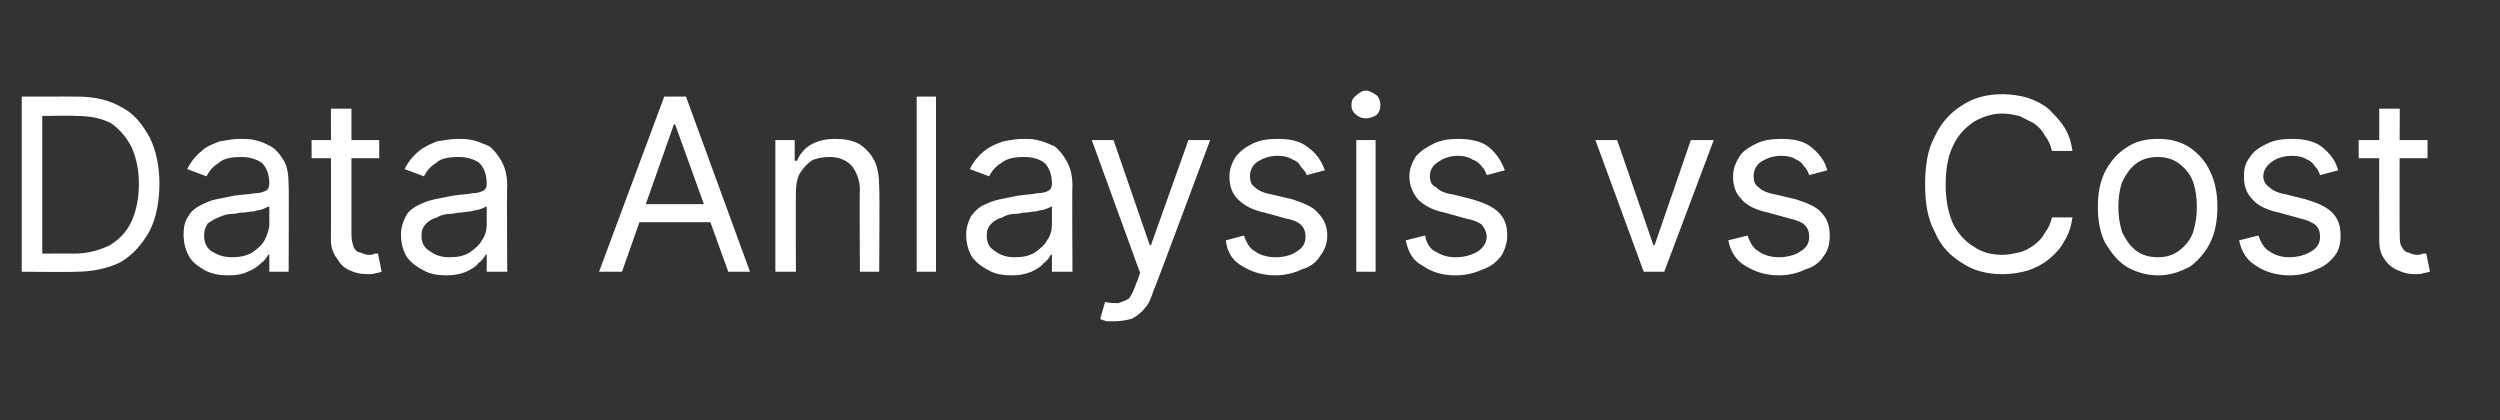 <?xml version="1.0" standalone="no"?><!DOCTYPE svg PUBLIC "-//W3C//DTD SVG 1.1//EN" "http://www.w3.org/Graphics/SVG/1.1/DTD/svg11.dtd"><svg xmlns="http://www.w3.org/2000/svg" version="1.1" width="207px" height="34.8px" viewBox="0 -3 207 34.8" style="top:-3px"><rect x="0" y="-3" width="207" height="34.8" fill="#333333" stroke="none"/>  <desc>Data Anlaysis vs Cost</desc>  <defs/>  <g id="Polygon579194">    <path d="M 6.3 19.5 C 6.25 19.54 1.8 19.5 1.8 19.5 L 1.8 5 C 1.8 5 6.45 4.99 6.4 5 C 7.9 5 9.1 5.3 10.1 5.9 C 11.1 6.4 11.8 7.3 12.4 8.4 C 12.9 9.4 13.2 10.7 13.2 12.2 C 13.2 13.8 12.9 15.1 12.4 16.1 C 11.8 17.2 11 18.1 10 18.7 C 9 19.2 7.7 19.5 6.3 19.5 Z M 3.5 18 C 3.5 18 6.14 17.98 6.1 18 C 7.3 18 8.3 17.7 9.1 17.3 C 9.9 16.8 10.5 16.2 10.9 15.3 C 11.3 14.4 11.5 13.4 11.5 12.2 C 11.5 11.1 11.3 10.1 10.9 9.2 C 10.5 8.4 9.9 7.7 9.2 7.2 C 8.4 6.8 7.5 6.6 6.3 6.6 C 6.34 6.56 3.5 6.6 3.5 6.6 L 3.5 18 Z M 18.9 19.8 C 18.2 19.8 17.6 19.7 17 19.4 C 16.5 19.1 16 18.8 15.7 18.3 C 15.4 17.8 15.2 17.2 15.2 16.4 C 15.2 15.8 15.3 15.3 15.6 14.9 C 15.8 14.5 16.2 14.2 16.6 14 C 17 13.8 17.4 13.6 17.9 13.5 C 18.4 13.4 18.9 13.3 19.4 13.2 C 20.1 13.1 20.6 13.1 21.1 13 C 21.5 13 21.8 12.9 22 12.8 C 22.2 12.7 22.3 12.5 22.3 12.2 C 22.3 12.2 22.3 12.2 22.3 12.2 C 22.3 11.5 22.1 10.9 21.7 10.5 C 21.3 10.2 20.7 10 20 10 C 19.2 10 18.5 10.1 18.1 10.5 C 17.6 10.8 17.3 11.2 17.1 11.6 C 17.1 11.6 15.5 11 15.5 11 C 15.8 10.4 16.2 9.9 16.7 9.5 C 17.1 9.1 17.7 8.9 18.2 8.7 C 18.8 8.6 19.3 8.5 19.9 8.5 C 20.2 8.5 20.7 8.5 21.1 8.6 C 21.6 8.7 22 8.9 22.4 9.1 C 22.9 9.4 23.2 9.8 23.5 10.3 C 23.8 10.8 23.9 11.5 23.9 12.4 C 23.93 12.35 23.9 19.5 23.9 19.5 L 22.3 19.5 L 22.3 18.1 C 22.3 18.1 22.17 18.06 22.2 18.1 C 22.1 18.3 21.9 18.6 21.6 18.8 C 21.3 19.1 21 19.3 20.5 19.5 C 20.1 19.7 19.6 19.8 18.9 19.8 Z M 19.2 18.3 C 19.8 18.3 20.4 18.2 20.9 17.9 C 21.3 17.6 21.7 17.3 21.9 16.9 C 22.1 16.5 22.3 16 22.3 15.6 C 22.3 15.6 22.3 14.1 22.3 14.1 C 22.2 14.1 22 14.2 21.8 14.3 C 21.6 14.4 21.3 14.4 21 14.5 C 20.7 14.5 20.4 14.6 20.1 14.6 C 19.8 14.6 19.5 14.7 19.4 14.7 C 18.9 14.7 18.5 14.8 18.1 15 C 17.8 15.1 17.5 15.3 17.2 15.5 C 17 15.8 16.9 16.1 16.9 16.5 C 16.9 17.1 17.1 17.5 17.5 17.8 C 18 18.1 18.5 18.3 19.2 18.3 Z M 31.4 8.6 L 31.4 10.1 L 25.8 10.1 L 25.8 8.6 L 31.4 8.6 Z M 27.4 6 L 29.1 6 C 29.1 6 29.1 16.41 29.1 16.4 C 29.1 16.9 29.2 17.2 29.3 17.5 C 29.4 17.7 29.6 17.9 29.8 17.9 C 30.1 18 30.3 18.1 30.5 18.1 C 30.7 18.1 30.9 18.1 31 18 C 31.1 18 31.2 18 31.3 18 C 31.3 18 31.6 19.5 31.6 19.5 C 31.5 19.5 31.4 19.6 31.2 19.6 C 30.9 19.7 30.7 19.7 30.4 19.7 C 29.9 19.7 29.4 19.6 29 19.4 C 28.5 19.2 28.2 18.9 27.9 18.4 C 27.6 18 27.4 17.5 27.4 16.9 C 27.42 16.87 27.4 6 27.4 6 Z M 37 19.8 C 36.3 19.8 35.6 19.7 35.1 19.4 C 34.5 19.1 34.1 18.8 33.7 18.3 C 33.4 17.8 33.2 17.2 33.2 16.4 C 33.2 15.8 33.4 15.3 33.6 14.9 C 33.8 14.5 34.2 14.2 34.6 14 C 35 13.8 35.5 13.6 36 13.5 C 36.5 13.4 37 13.3 37.5 13.2 C 38.1 13.1 38.7 13.1 39.1 13 C 39.5 13 39.8 12.9 40 12.8 C 40.2 12.7 40.3 12.5 40.3 12.2 C 40.3 12.2 40.3 12.2 40.3 12.2 C 40.3 11.5 40.1 10.9 39.7 10.5 C 39.3 10.2 38.7 10 38 10 C 37.2 10 36.5 10.1 36.1 10.5 C 35.6 10.8 35.3 11.2 35.1 11.6 C 35.1 11.6 33.5 11 33.5 11 C 33.8 10.4 34.2 9.9 34.7 9.5 C 35.2 9.1 35.7 8.9 36.2 8.7 C 36.8 8.6 37.4 8.5 37.9 8.5 C 38.3 8.5 38.7 8.5 39.1 8.6 C 39.6 8.7 40 8.9 40.5 9.1 C 40.9 9.4 41.2 9.8 41.5 10.3 C 41.8 10.8 42 11.5 42 12.4 C 41.95 12.35 42 19.5 42 19.5 L 40.3 19.5 L 40.3 18.1 C 40.3 18.1 40.19 18.06 40.2 18.1 C 40.1 18.3 39.9 18.6 39.6 18.8 C 39.4 19.1 39 19.3 38.6 19.5 C 38.1 19.7 37.6 19.8 37 19.8 Z M 37.2 18.3 C 37.9 18.3 38.4 18.2 38.9 17.9 C 39.3 17.6 39.7 17.3 39.9 16.9 C 40.2 16.5 40.3 16 40.3 15.6 C 40.3 15.6 40.3 14.1 40.3 14.1 C 40.2 14.1 40.1 14.2 39.8 14.3 C 39.6 14.4 39.3 14.4 39 14.5 C 38.7 14.5 38.4 14.6 38.1 14.6 C 37.8 14.6 37.6 14.7 37.4 14.7 C 36.9 14.7 36.5 14.8 36.2 15 C 35.8 15.1 35.5 15.3 35.3 15.5 C 35 15.8 34.9 16.1 34.9 16.5 C 34.9 17.1 35.1 17.5 35.6 17.8 C 36 18.1 36.5 18.3 37.2 18.3 Z M 51.5 19.5 L 49.6 19.5 L 55 5 L 56.8 5 L 62.1 19.5 L 60.3 19.5 L 55.9 7.3 L 55.8 7.3 L 51.5 19.5 Z M 52.2 13.9 L 59.6 13.9 L 59.6 15.4 L 52.2 15.4 L 52.2 13.9 Z M 65.9 13 C 65.88 12.98 65.9 19.5 65.9 19.5 L 64.2 19.5 L 64.2 8.6 L 65.8 8.6 L 65.8 10.3 C 65.8 10.3 65.96 10.33 66 10.3 C 66.2 9.8 66.6 9.3 67.1 9 C 67.6 8.7 68.3 8.5 69.1 8.5 C 69.9 8.5 70.5 8.6 71.1 8.9 C 71.6 9.2 72.1 9.7 72.4 10.3 C 72.7 10.9 72.8 11.7 72.8 12.6 C 72.84 12.61 72.8 19.5 72.8 19.5 L 71.2 19.5 C 71.2 19.5 71.16 12.72 71.2 12.7 C 71.2 11.9 70.9 11.2 70.5 10.7 C 70 10.2 69.4 10 68.7 10 C 68.1 10 67.6 10.1 67.2 10.3 C 66.8 10.6 66.5 10.9 66.2 11.4 C 66 11.8 65.9 12.3 65.9 13 Z M 77.5 5 L 77.5 19.5 L 75.9 19.5 L 75.9 5 L 77.5 5 Z M 83.8 19.8 C 83.1 19.8 82.4 19.7 81.9 19.4 C 81.3 19.1 80.9 18.8 80.5 18.3 C 80.2 17.8 80 17.2 80 16.4 C 80 15.8 80.2 15.3 80.4 14.9 C 80.7 14.5 81 14.2 81.4 14 C 81.8 13.8 82.3 13.6 82.8 13.5 C 83.3 13.4 83.8 13.3 84.3 13.2 C 84.9 13.1 85.5 13.1 85.9 13 C 86.3 13 86.6 12.9 86.8 12.8 C 87 12.7 87.1 12.5 87.1 12.2 C 87.1 12.2 87.1 12.2 87.1 12.2 C 87.1 11.5 86.9 10.9 86.5 10.5 C 86.1 10.2 85.6 10 84.8 10 C 84 10 83.4 10.1 82.9 10.5 C 82.4 10.8 82.1 11.2 81.9 11.6 C 81.9 11.6 80.3 11 80.3 11 C 80.6 10.4 81 9.9 81.5 9.5 C 82 9.1 82.5 8.9 83.1 8.7 C 83.6 8.6 84.2 8.5 84.7 8.5 C 85.1 8.5 85.5 8.5 85.9 8.6 C 86.4 8.7 86.8 8.9 87.3 9.1 C 87.7 9.4 88 9.8 88.3 10.3 C 88.6 10.8 88.8 11.5 88.8 12.4 C 88.76 12.35 88.8 19.5 88.8 19.5 L 87.1 19.5 L 87.1 18.1 C 87.1 18.1 87 18.06 87 18.1 C 86.9 18.3 86.7 18.6 86.4 18.8 C 86.2 19.1 85.8 19.3 85.4 19.5 C 84.9 19.7 84.4 19.8 83.8 19.8 Z M 84 18.3 C 84.7 18.3 85.2 18.2 85.7 17.9 C 86.1 17.6 86.5 17.3 86.7 16.9 C 87 16.5 87.1 16 87.1 15.6 C 87.1 15.6 87.1 14.1 87.1 14.1 C 87 14.1 86.9 14.2 86.6 14.3 C 86.4 14.4 86.1 14.4 85.8 14.5 C 85.5 14.5 85.2 14.6 84.9 14.6 C 84.6 14.6 84.4 14.7 84.2 14.7 C 83.7 14.7 83.3 14.8 83 15 C 82.6 15.1 82.3 15.3 82.1 15.5 C 81.8 15.8 81.7 16.1 81.7 16.5 C 81.7 17.1 81.9 17.5 82.4 17.8 C 82.8 18.1 83.3 18.3 84 18.3 Z M 92.3 23.6 C 92.1 23.6 91.8 23.6 91.6 23.6 C 91.4 23.5 91.2 23.5 91.1 23.4 C 91.1 23.4 91.5 22 91.5 22 C 91.9 22.1 92.3 22.1 92.6 22.1 C 92.9 22 93.2 21.9 93.5 21.7 C 93.7 21.4 93.9 21 94.1 20.4 C 94.12 20.45 94.4 19.6 94.4 19.6 L 90.4 8.6 L 92.2 8.6 L 95.2 17.3 L 95.3 17.3 L 98.4 8.6 L 100.2 8.6 C 100.2 8.6 95.54 21.13 95.5 21.1 C 95.3 21.7 95.1 22.2 94.8 22.5 C 94.5 22.9 94.1 23.2 93.7 23.4 C 93.3 23.5 92.8 23.6 92.3 23.6 Z M 109.7 11.1 C 109.7 11.1 108.2 11.5 108.2 11.5 C 108.1 11.2 107.9 11 107.7 10.8 C 107.6 10.5 107.3 10.3 107 10.2 C 106.7 10 106.3 9.9 105.8 9.9 C 105.1 9.9 104.6 10.1 104.1 10.4 C 103.7 10.7 103.5 11.1 103.5 11.6 C 103.5 12 103.6 12.3 103.9 12.5 C 104.2 12.8 104.7 13 105.3 13.1 C 105.3 13.1 107 13.5 107 13.5 C 107.9 13.8 108.7 14.1 109.1 14.6 C 109.6 15.1 109.9 15.7 109.9 16.5 C 109.9 17.1 109.7 17.7 109.3 18.2 C 109 18.7 108.5 19.1 107.8 19.3 C 107.2 19.6 106.4 19.8 105.6 19.8 C 104.5 19.8 103.6 19.5 102.8 19 C 102.1 18.6 101.6 17.9 101.5 16.9 C 101.5 16.9 103 16.5 103 16.5 C 103.2 17.1 103.5 17.6 103.9 17.8 C 104.3 18.1 104.9 18.3 105.6 18.3 C 106.4 18.3 107 18.1 107.4 17.8 C 107.9 17.5 108.1 17.1 108.1 16.6 C 108.1 16.2 108 15.9 107.7 15.6 C 107.5 15.4 107.1 15.2 106.5 15.1 C 106.5 15.1 104.7 14.6 104.7 14.6 C 103.7 14.4 103 14 102.5 13.5 C 102 13 101.8 12.4 101.8 11.6 C 101.8 11 102 10.5 102.3 10 C 102.7 9.5 103.1 9.2 103.7 8.9 C 104.3 8.6 105 8.5 105.8 8.5 C 106.9 8.5 107.7 8.7 108.3 9.2 C 109 9.7 109.4 10.3 109.7 11.1 Z M 112.3 19.5 L 112.3 8.6 L 113.9 8.6 L 113.9 19.5 L 112.3 19.5 Z M 113.1 6.8 C 112.8 6.8 112.5 6.7 112.3 6.5 C 112 6.3 111.9 6 111.9 5.7 C 111.9 5.4 112 5.1 112.3 4.9 C 112.5 4.7 112.8 4.5 113.1 4.5 C 113.4 4.5 113.7 4.7 114 4.9 C 114.2 5.1 114.3 5.4 114.3 5.7 C 114.3 6 114.2 6.3 114 6.5 C 113.7 6.7 113.4 6.8 113.1 6.8 Z M 124.6 11.1 C 124.6 11.1 123.1 11.5 123.1 11.5 C 123 11.2 122.9 11 122.7 10.8 C 122.5 10.5 122.2 10.3 121.9 10.2 C 121.6 10 121.2 9.9 120.7 9.9 C 120.1 9.9 119.5 10.1 119.1 10.4 C 118.6 10.7 118.4 11.1 118.4 11.6 C 118.4 12 118.5 12.3 118.9 12.5 C 119.2 12.8 119.6 13 120.3 13.1 C 120.3 13.1 121.9 13.5 121.9 13.5 C 122.9 13.8 123.6 14.1 124.1 14.6 C 124.6 15.1 124.8 15.7 124.8 16.5 C 124.8 17.1 124.6 17.7 124.3 18.2 C 123.9 18.7 123.4 19.1 122.8 19.3 C 122.1 19.6 121.4 19.8 120.5 19.8 C 119.4 19.8 118.5 19.5 117.8 19 C 117 18.6 116.6 17.9 116.4 16.9 C 116.4 16.9 118 16.5 118 16.5 C 118.1 17.1 118.4 17.6 118.8 17.8 C 119.3 18.1 119.8 18.3 120.5 18.3 C 121.3 18.3 121.9 18.1 122.4 17.8 C 122.8 17.5 123.1 17.1 123.1 16.6 C 123.1 16.2 122.9 15.9 122.7 15.6 C 122.4 15.4 122 15.2 121.4 15.1 C 121.4 15.1 119.6 14.6 119.6 14.6 C 118.6 14.4 117.9 14 117.4 13.5 C 117 13 116.7 12.4 116.7 11.6 C 116.7 11 116.9 10.5 117.2 10 C 117.6 9.5 118.1 9.2 118.7 8.9 C 119.3 8.6 120 8.5 120.7 8.5 C 121.8 8.5 122.7 8.7 123.3 9.2 C 123.9 9.7 124.3 10.3 124.6 11.1 Z M 141.9 8.6 L 137.8 19.5 L 136.1 19.5 L 132.1 8.6 L 133.9 8.6 L 136.9 17.3 L 137 17.3 L 140 8.6 L 141.9 8.6 Z M 151.3 11.1 C 151.3 11.1 149.8 11.5 149.8 11.5 C 149.7 11.2 149.6 11 149.4 10.8 C 149.2 10.5 149 10.3 148.7 10.2 C 148.4 10 148 9.9 147.5 9.9 C 146.8 9.9 146.3 10.1 145.8 10.4 C 145.4 10.7 145.2 11.1 145.2 11.6 C 145.2 12 145.3 12.3 145.6 12.5 C 145.9 12.8 146.4 13 147 13.1 C 147 13.1 148.7 13.5 148.7 13.5 C 149.6 13.8 150.4 14.1 150.8 14.6 C 151.3 15.1 151.5 15.7 151.5 16.5 C 151.5 17.1 151.4 17.7 151 18.2 C 150.7 18.7 150.2 19.1 149.5 19.3 C 148.9 19.6 148.1 19.8 147.3 19.8 C 146.2 19.8 145.3 19.5 144.5 19 C 143.8 18.6 143.3 17.9 143.1 16.9 C 143.1 16.9 144.7 16.5 144.7 16.5 C 144.9 17.1 145.2 17.6 145.6 17.8 C 146 18.1 146.6 18.3 147.3 18.3 C 148 18.3 148.7 18.1 149.1 17.8 C 149.6 17.5 149.8 17.1 149.8 16.6 C 149.8 16.2 149.7 15.9 149.4 15.6 C 149.2 15.4 148.7 15.2 148.2 15.1 C 148.2 15.1 146.4 14.6 146.4 14.6 C 145.4 14.4 144.6 14 144.2 13.5 C 143.7 13 143.5 12.4 143.5 11.6 C 143.5 11 143.7 10.5 144 10 C 144.3 9.5 144.8 9.2 145.4 8.9 C 146 8.6 146.7 8.5 147.5 8.5 C 148.6 8.5 149.4 8.7 150 9.2 C 150.6 9.7 151.1 10.3 151.3 11.1 Z M 171.6 9.5 C 171.6 9.5 169.9 9.5 169.9 9.5 C 169.8 9 169.6 8.6 169.3 8.2 C 169.1 7.8 168.8 7.5 168.4 7.2 C 168 7 167.6 6.8 167.2 6.6 C 166.7 6.5 166.3 6.4 165.8 6.4 C 164.9 6.4 164.1 6.7 163.4 7.1 C 162.7 7.6 162.1 8.2 161.7 9.1 C 161.3 9.9 161.1 11 161.1 12.3 C 161.1 13.5 161.3 14.6 161.7 15.5 C 162.1 16.3 162.7 17 163.4 17.4 C 164.1 17.9 164.9 18.1 165.8 18.1 C 166.3 18.1 166.7 18 167.2 17.9 C 167.6 17.8 168 17.6 168.4 17.3 C 168.8 17 169.1 16.7 169.3 16.3 C 169.6 15.9 169.8 15.5 169.9 15 C 169.9 15 171.6 15 171.6 15 C 171.5 15.7 171.3 16.4 170.9 17 C 170.6 17.6 170.1 18.1 169.6 18.5 C 169.1 18.9 168.5 19.2 167.9 19.4 C 167.2 19.6 166.5 19.7 165.8 19.7 C 164.5 19.7 163.4 19.4 162.5 18.8 C 161.5 18.2 160.7 17.4 160.2 16.2 C 159.6 15.1 159.4 13.8 159.4 12.3 C 159.4 10.7 159.6 9.4 160.2 8.3 C 160.7 7.2 161.5 6.3 162.5 5.7 C 163.4 5.1 164.5 4.8 165.8 4.8 C 166.5 4.8 167.2 4.9 167.9 5.1 C 168.5 5.3 169.1 5.6 169.6 6 C 170.1 6.5 170.6 7 170.9 7.5 C 171.3 8.1 171.5 8.8 171.6 9.5 Z M 178.7 19.8 C 177.7 19.8 176.8 19.5 176.1 19.1 C 175.3 18.6 174.8 17.9 174.3 17.1 C 173.9 16.3 173.7 15.3 173.7 14.1 C 173.7 13 173.9 12 174.3 11.2 C 174.8 10.3 175.3 9.7 176.1 9.2 C 176.8 8.7 177.7 8.5 178.7 8.5 C 179.7 8.5 180.5 8.7 181.3 9.2 C 182 9.7 182.6 10.3 183 11.2 C 183.4 12 183.6 13 183.6 14.1 C 183.6 15.3 183.4 16.3 183 17.1 C 182.6 17.9 182 18.6 181.3 19.1 C 180.5 19.5 179.7 19.8 178.7 19.8 Z M 178.7 18.3 C 179.4 18.3 180 18.1 180.5 17.7 C 181 17.3 181.4 16.8 181.6 16.2 C 181.8 15.5 181.9 14.9 181.9 14.1 C 181.9 13.4 181.8 12.7 181.6 12.1 C 181.4 11.5 181 11 180.5 10.6 C 180 10.2 179.4 10 178.7 10 C 177.9 10 177.3 10.2 176.8 10.6 C 176.3 11 176 11.5 175.7 12.1 C 175.5 12.7 175.4 13.4 175.4 14.1 C 175.4 14.9 175.5 15.5 175.7 16.2 C 176 16.8 176.3 17.3 176.8 17.7 C 177.3 18.1 177.9 18.3 178.7 18.3 Z M 193.6 11.1 C 193.6 11.1 192.1 11.5 192.1 11.5 C 192 11.2 191.9 11 191.7 10.8 C 191.5 10.5 191.3 10.3 191 10.2 C 190.7 10 190.3 9.9 189.8 9.9 C 189.1 9.9 188.5 10.1 188.1 10.4 C 187.7 10.7 187.4 11.1 187.4 11.6 C 187.4 12 187.6 12.3 187.9 12.5 C 188.2 12.8 188.7 13 189.3 13.1 C 189.3 13.1 190.9 13.5 190.9 13.5 C 191.9 13.8 192.6 14.1 193.1 14.6 C 193.6 15.1 193.8 15.7 193.8 16.5 C 193.8 17.1 193.7 17.7 193.3 18.2 C 192.9 18.7 192.4 19.1 191.8 19.3 C 191.2 19.6 190.4 19.8 189.6 19.8 C 188.5 19.8 187.5 19.5 186.8 19 C 186.1 18.6 185.6 17.9 185.4 16.9 C 185.4 16.9 187 16.5 187 16.5 C 187.2 17.1 187.5 17.6 187.9 17.8 C 188.3 18.1 188.9 18.3 189.5 18.3 C 190.3 18.3 190.9 18.1 191.4 17.8 C 191.9 17.5 192.1 17.1 192.1 16.6 C 192.1 16.2 192 15.9 191.7 15.6 C 191.4 15.4 191 15.2 190.5 15.1 C 190.5 15.1 188.7 14.6 188.7 14.6 C 187.7 14.4 186.9 14 186.5 13.5 C 186 13 185.8 12.4 185.8 11.6 C 185.8 11 185.9 10.5 186.3 10 C 186.6 9.5 187.1 9.2 187.7 8.9 C 188.3 8.6 189 8.5 189.8 8.5 C 190.8 8.5 191.7 8.7 192.3 9.2 C 192.9 9.7 193.4 10.3 193.6 11.1 Z M 201 8.6 L 201 10.1 L 195.3 10.1 L 195.3 8.6 L 201 8.6 Z M 197 6 L 198.7 6 C 198.7 6 198.66 16.41 198.7 16.4 C 198.7 16.9 198.7 17.2 198.9 17.5 C 199 17.7 199.2 17.9 199.4 17.9 C 199.6 18 199.9 18.1 200.1 18.1 C 200.3 18.1 200.4 18.1 200.6 18 C 200.7 18 200.8 18 200.9 18 C 200.9 18 201.2 19.5 201.2 19.5 C 201.1 19.5 200.9 19.6 200.7 19.6 C 200.5 19.7 200.3 19.7 199.9 19.7 C 199.5 19.7 199 19.6 198.6 19.4 C 198.1 19.2 197.7 18.9 197.4 18.4 C 197.1 18 197 17.5 197 16.9 C 196.99 16.87 197 6 197 6 Z " stroke="none" fill="#ffffff"/>  </g></svg>